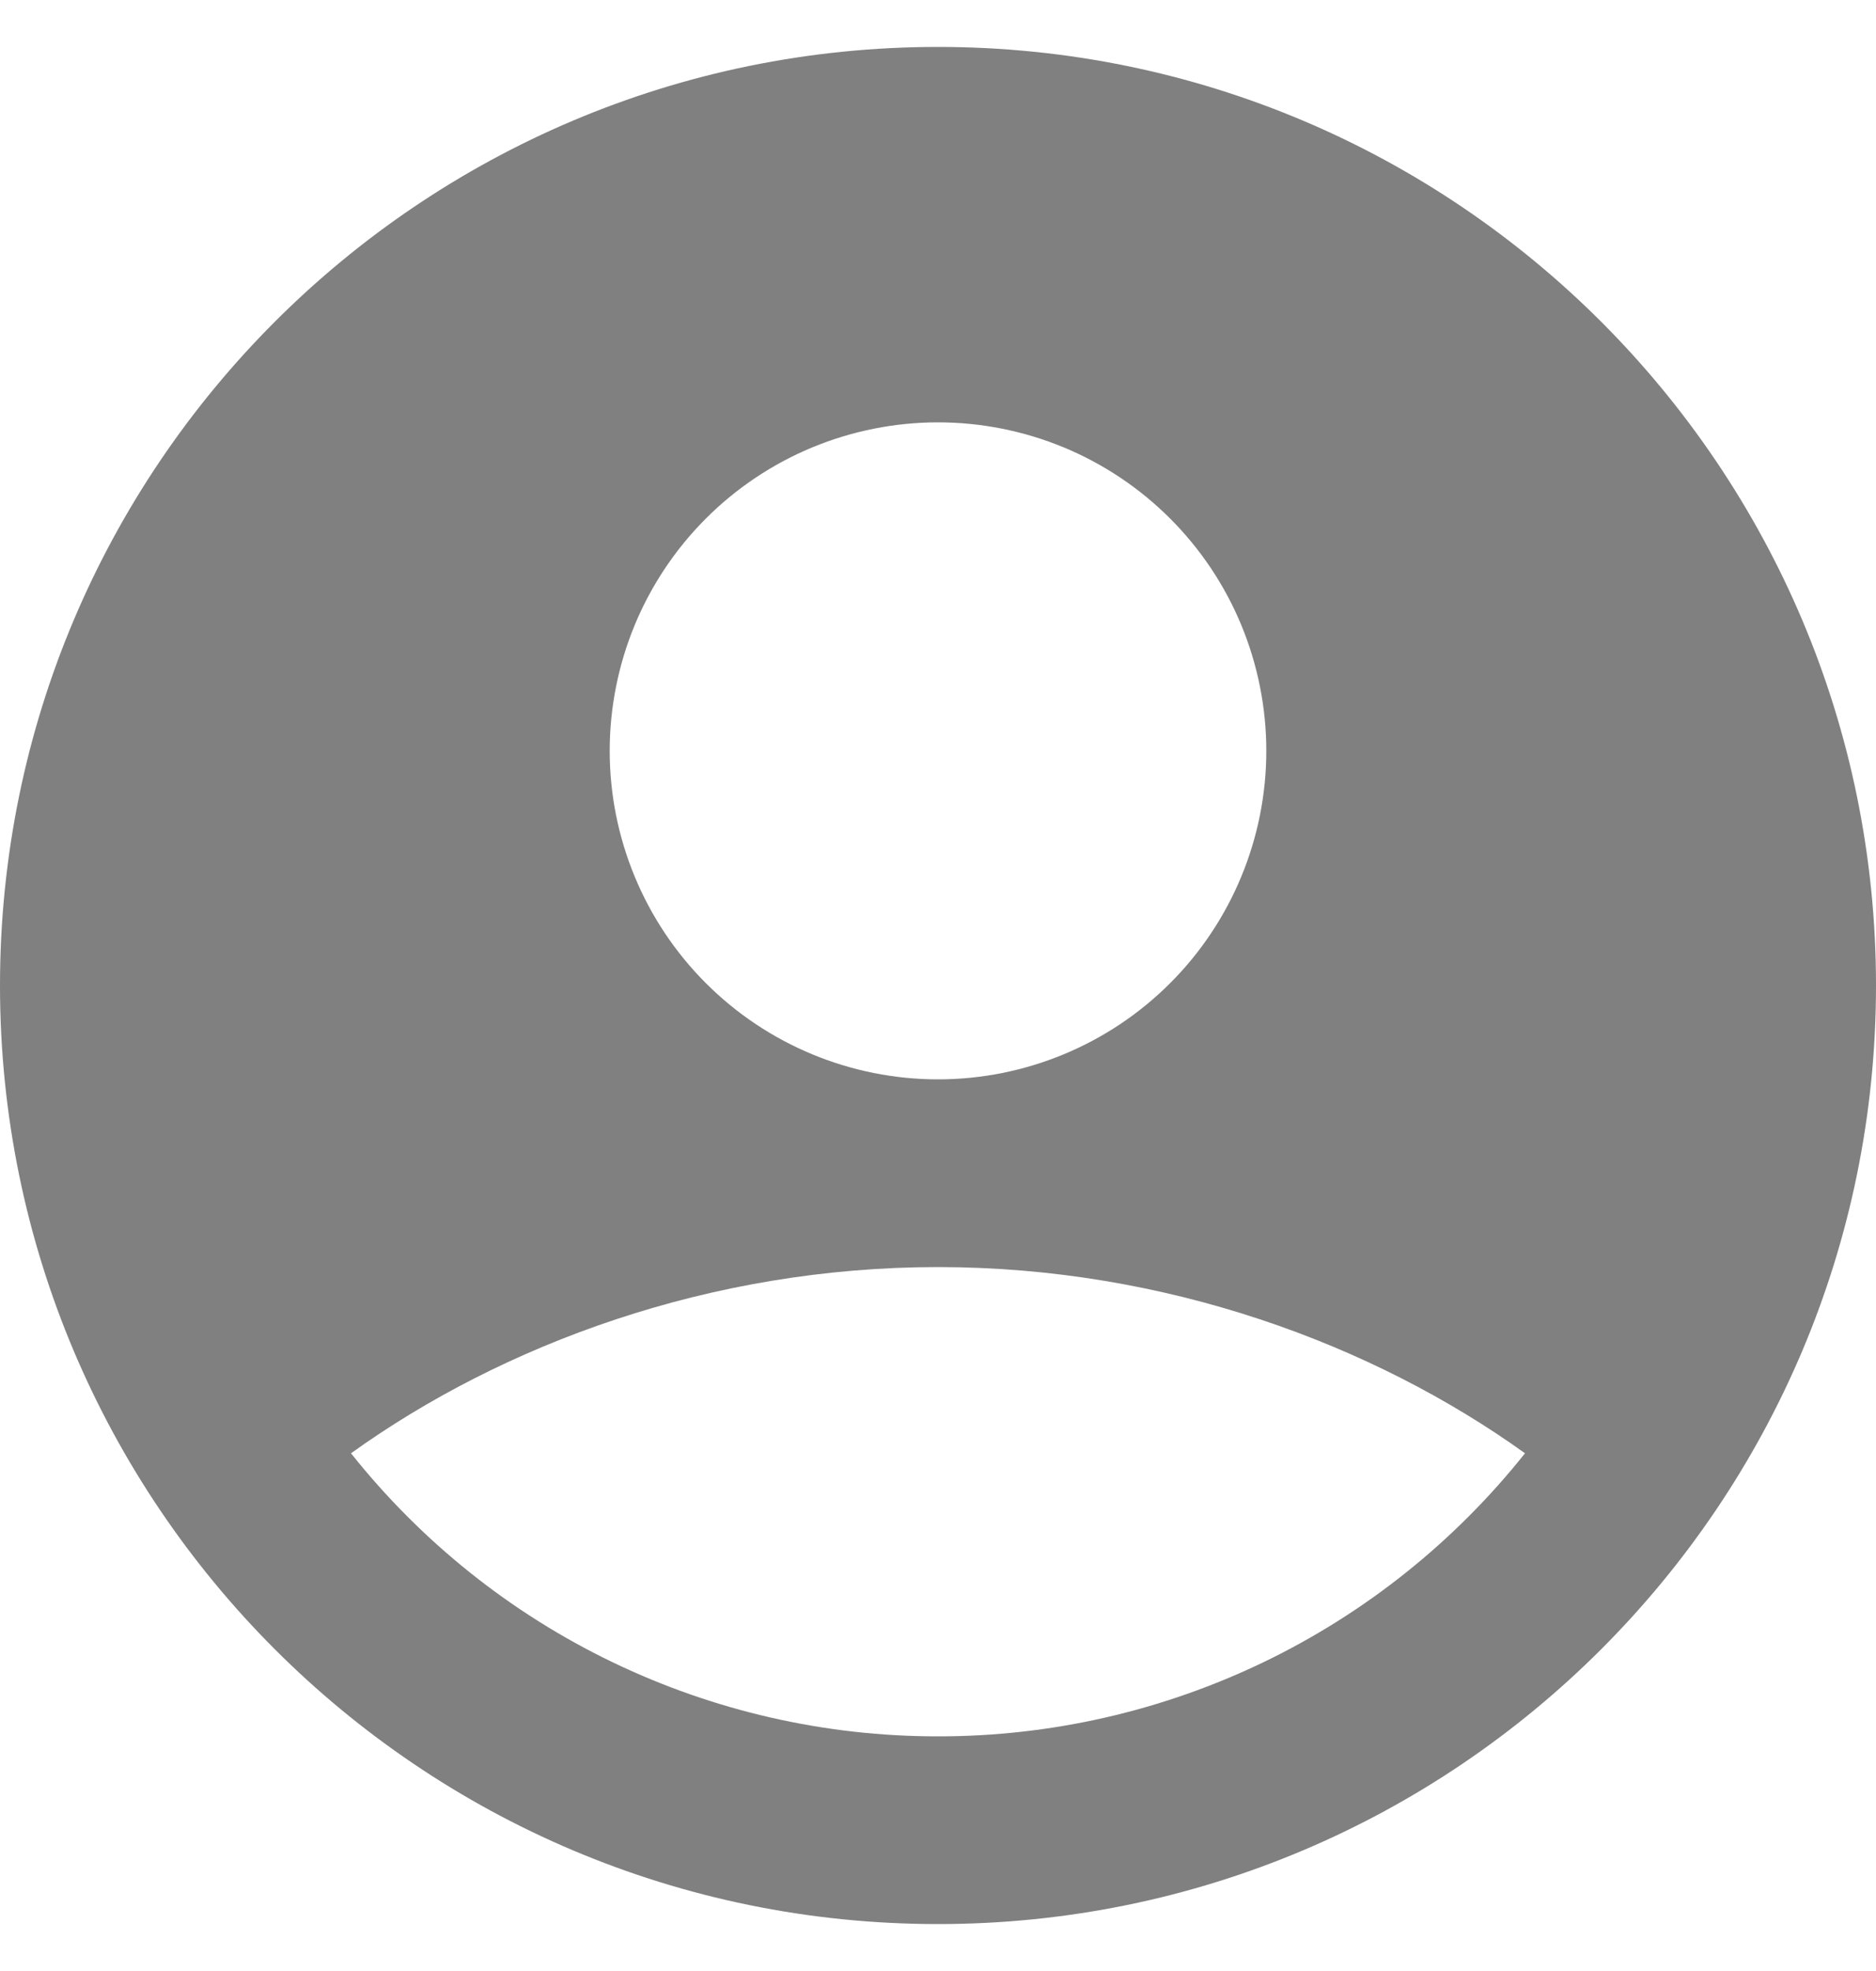 <svg width="20" height="21" viewBox="0 0 20 21" fill="none" xmlns="http://www.w3.org/2000/svg">
<path fill-rule="evenodd" clip-rule="evenodd" d="M10 0.5C4.477 0.5 0 4.977 0 10.5C0 16.023 4.477 20.5 10 20.5C15.523 20.5 20 16.023 20 10.5C20 4.977 15.523 0.5 10 0.5ZM6.5 8C6.5 7.54 6.591 7.085 6.766 6.661C6.942 6.236 7.2 5.85 7.525 5.525C7.85 5.2 8.236 4.942 8.661 4.766C9.085 4.591 9.54 4.5 10 4.5C10.46 4.5 10.915 4.591 11.339 4.766C11.764 4.942 12.15 5.2 12.475 5.525C12.8 5.85 13.058 6.236 13.234 6.661C13.409 7.085 13.5 7.54 13.5 8C13.5 8.928 13.131 9.819 12.475 10.475C11.819 11.131 10.928 11.5 10 11.5C9.072 11.5 8.181 11.131 7.525 10.475C6.869 9.819 6.5 8.928 6.5 8ZM16.258 15.484C15.509 16.425 14.557 17.186 13.474 17.708C12.39 18.23 11.203 18.501 10 18.5C8.797 18.501 7.61 18.23 6.526 17.708C5.442 17.186 4.491 16.425 3.742 15.484C5.363 14.321 7.575 13.5 10 13.5C12.425 13.5 14.637 14.321 16.258 15.484Z" fill="#808080"/>
</svg>
